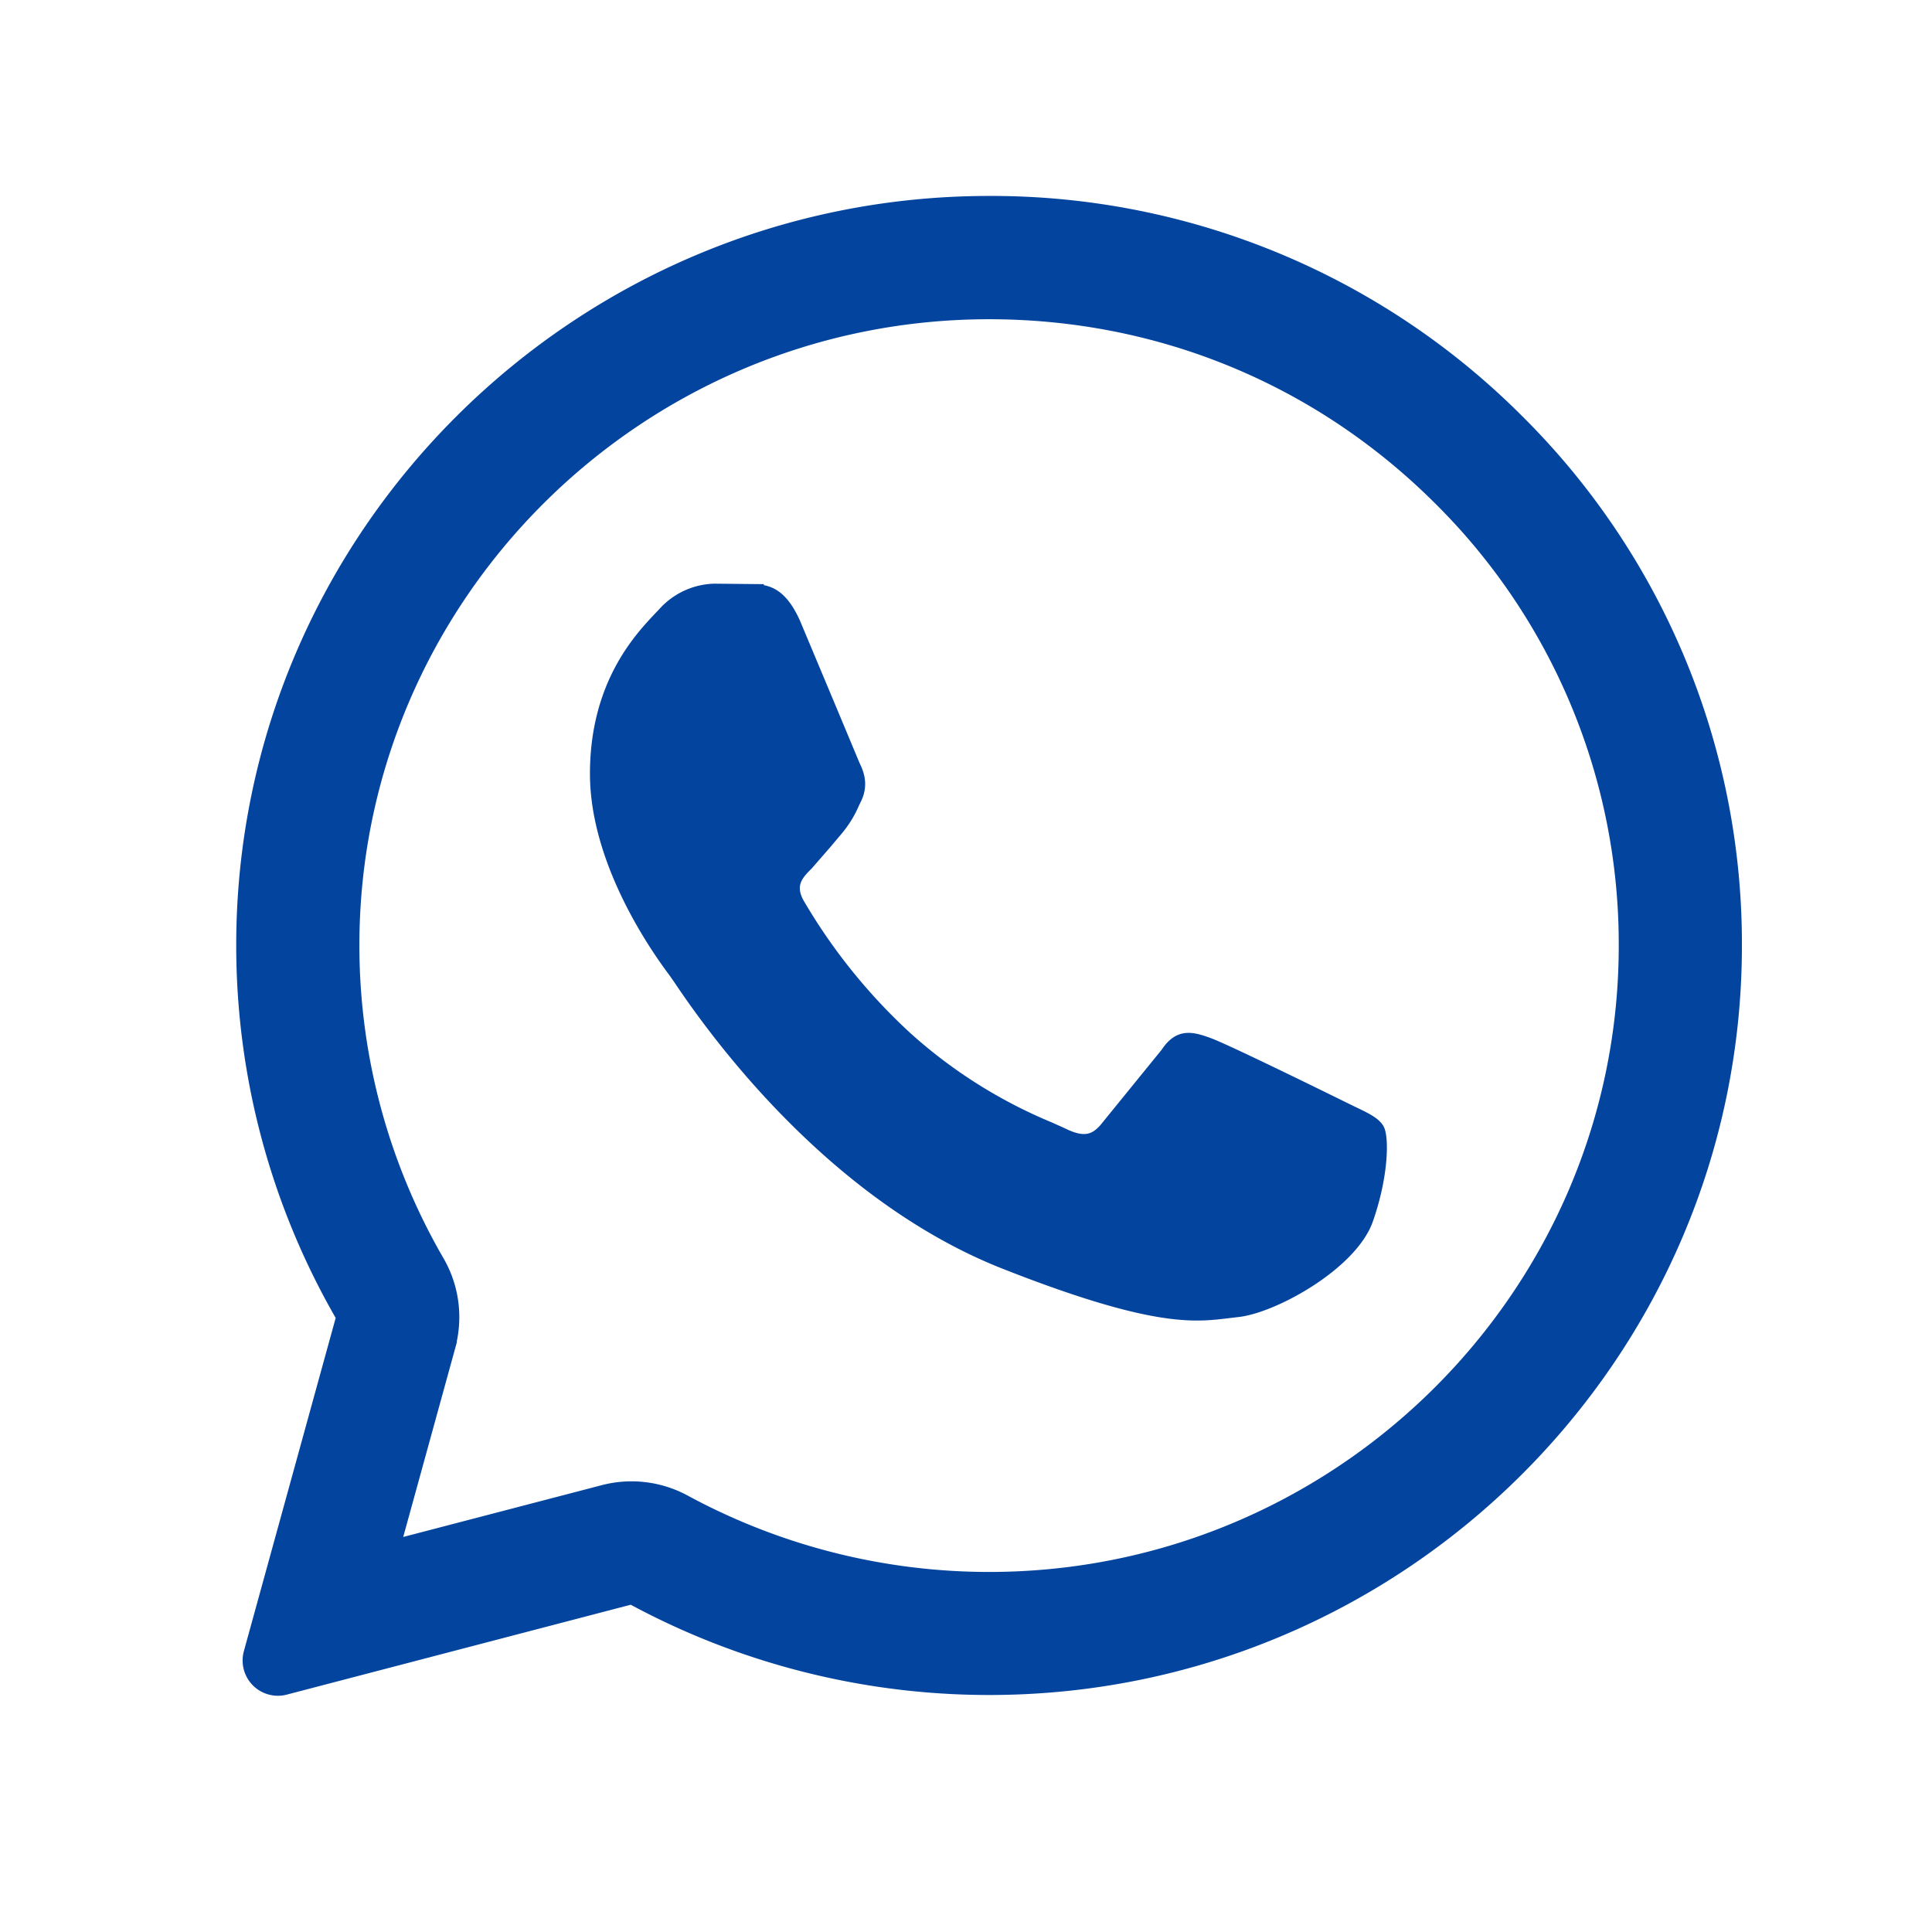 <svg xmlns="http://www.w3.org/2000/svg" width="32" height="32" fill="#03449e" stroke="#03449e" stroke-width=".175" xmlns:v="https://vecta.io/nano"><path d="M12.449 9.762c.227.006.48.019.72.551l.645 1.539.344.824c.08.159.129.342.025.557l-.035.072a1.78 1.78 0 0 1-.286.46l-.178.211-.301.346c-.16.159-.326.331-.142.649a9.55 9.55 0 0 0 1.784 2.21 8.25 8.25 0 0 0 2.366 1.492l.211.095c.32.159.51.134.694-.08l1.016-1.25c.209-.318.423-.269.719-.159s1.87.883 2.19 1.041l.178.087c.223.106.373.179.438.286.08.135.08.771-.184 1.519-.271.746-1.575 1.462-2.166 1.517l-.168.02c-.542.065-1.229.149-3.675-.814-3.017-1.186-5.007-4.128-5.409-4.724l-.066-.095-.007-.01c-.183-.245-1.303-1.743-1.303-3.29 0-1.48.73-2.25 1.062-2.601l.059-.062a1.18 1.18 0 0 1 .854-.398l.616.006z"/><path fill-rule="evenodd" d="M4.124 27.37c-.023.084-.024.173-.002.258s.066.162.127.224.138.107.223.13.173.024.258.001l5.728-1.497c1.817.984 3.852 1.5 5.919 1.501h.005c6.821 0 12.382-5.529 12.382-12.325a12.22 12.22 0 0 0-3.623-8.717 12.33 12.33 0 0 0-8.759-3.612C9.56 3.333 4 8.862 4 15.657c0 2.162.569 4.286 1.654 6.16L4.124 27.37zm3.329-5.058c.066-.239.083-.488.052-.733s-.112-.482-.236-.696c-.92-1.588-1.404-3.39-1.404-5.225 0-5.757 4.716-10.458 10.517-10.458 2.823 0 5.456 1.09 7.443 3.069.978.967 1.753 2.119 2.281 3.389s.797 2.632.793 4.007c0 5.757-4.716 10.459-10.517 10.459h-.006a10.57 10.57 0 0 1-5.028-1.276c-.416-.225-.902-.284-1.36-.164l-3.434.896.9-3.268z"/></svg>